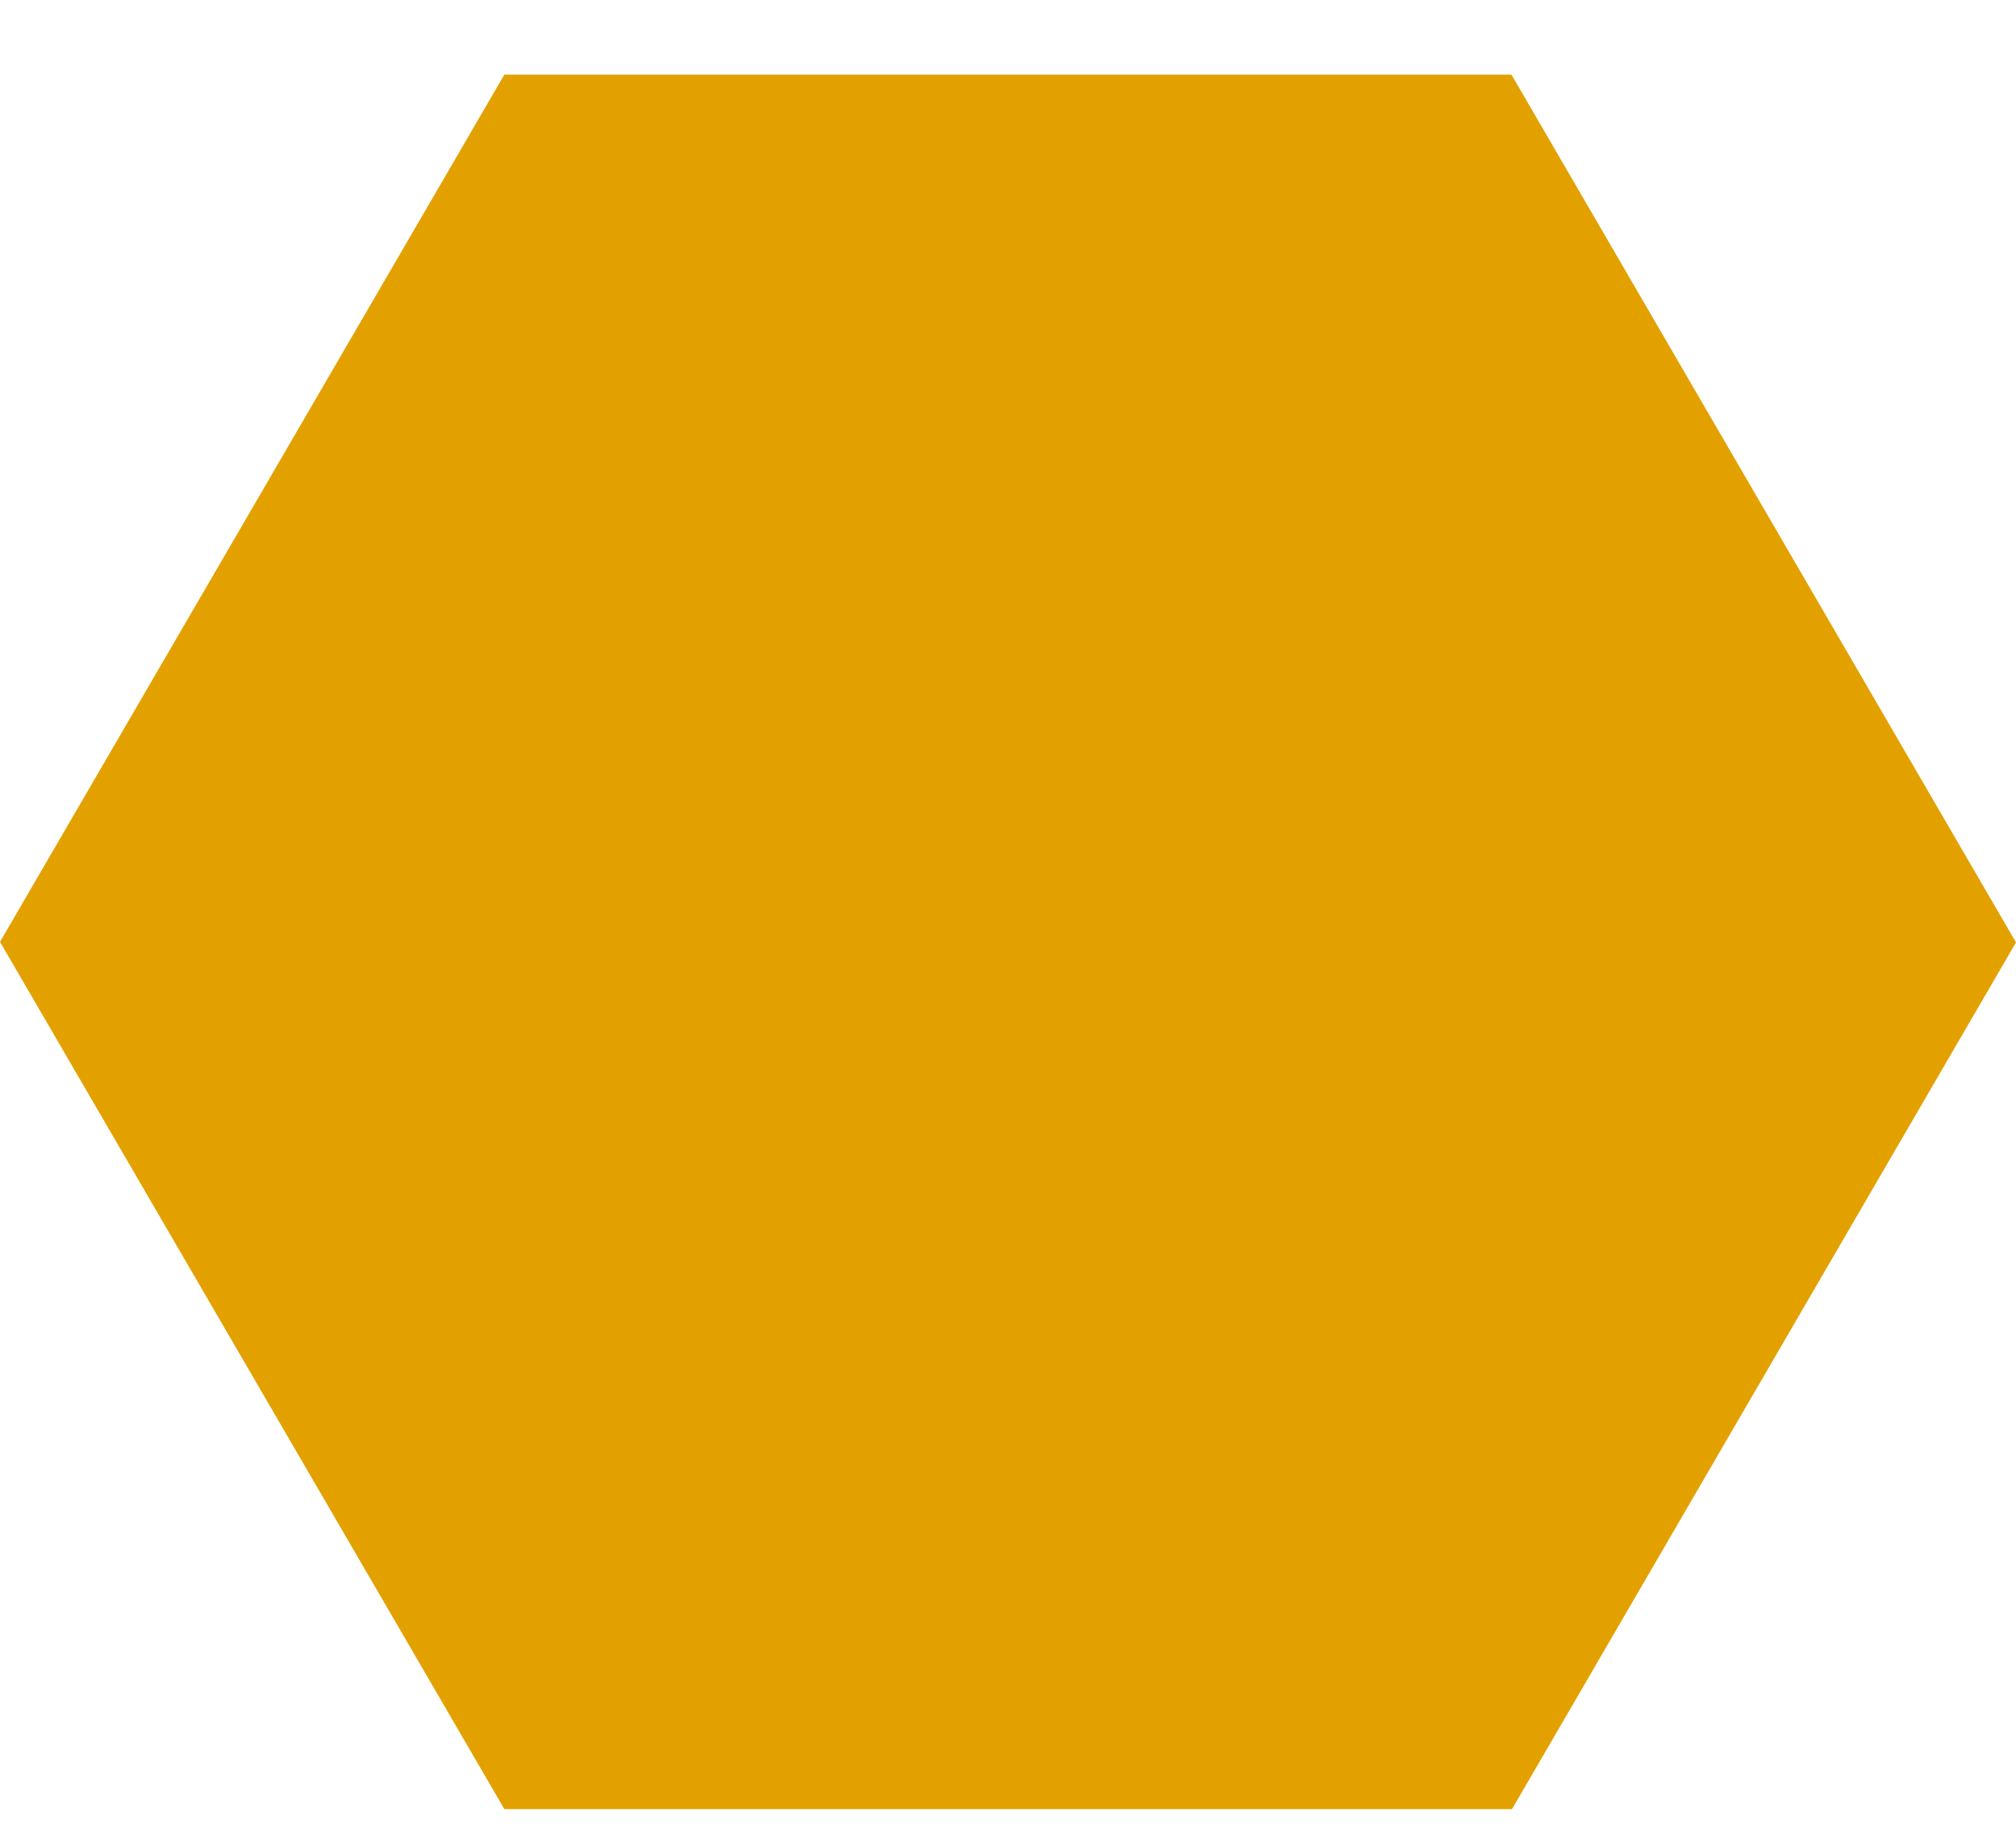 <?xml version="1.0" encoding="UTF-8"?> <svg xmlns="http://www.w3.org/2000/svg" xmlns:xlink="http://www.w3.org/1999/xlink" width="11px" height="10px" viewBox="0 0 11 10" version="1.1"><title>Path</title><g id="UI" stroke="none" stroke-width="1" fill="none" fill-rule="evenodd"><g id="Homepage" transform="translate(-655, -1680)" fill="#E3A100"><g id="Group-8" transform="translate(652, 1575)"><polygon id="Path" points="14 110.142 11.25 114.871 5.752 114.871 3 110.139 5.752 105.407 11.247 105.407"></polygon></g></g></g></svg> 